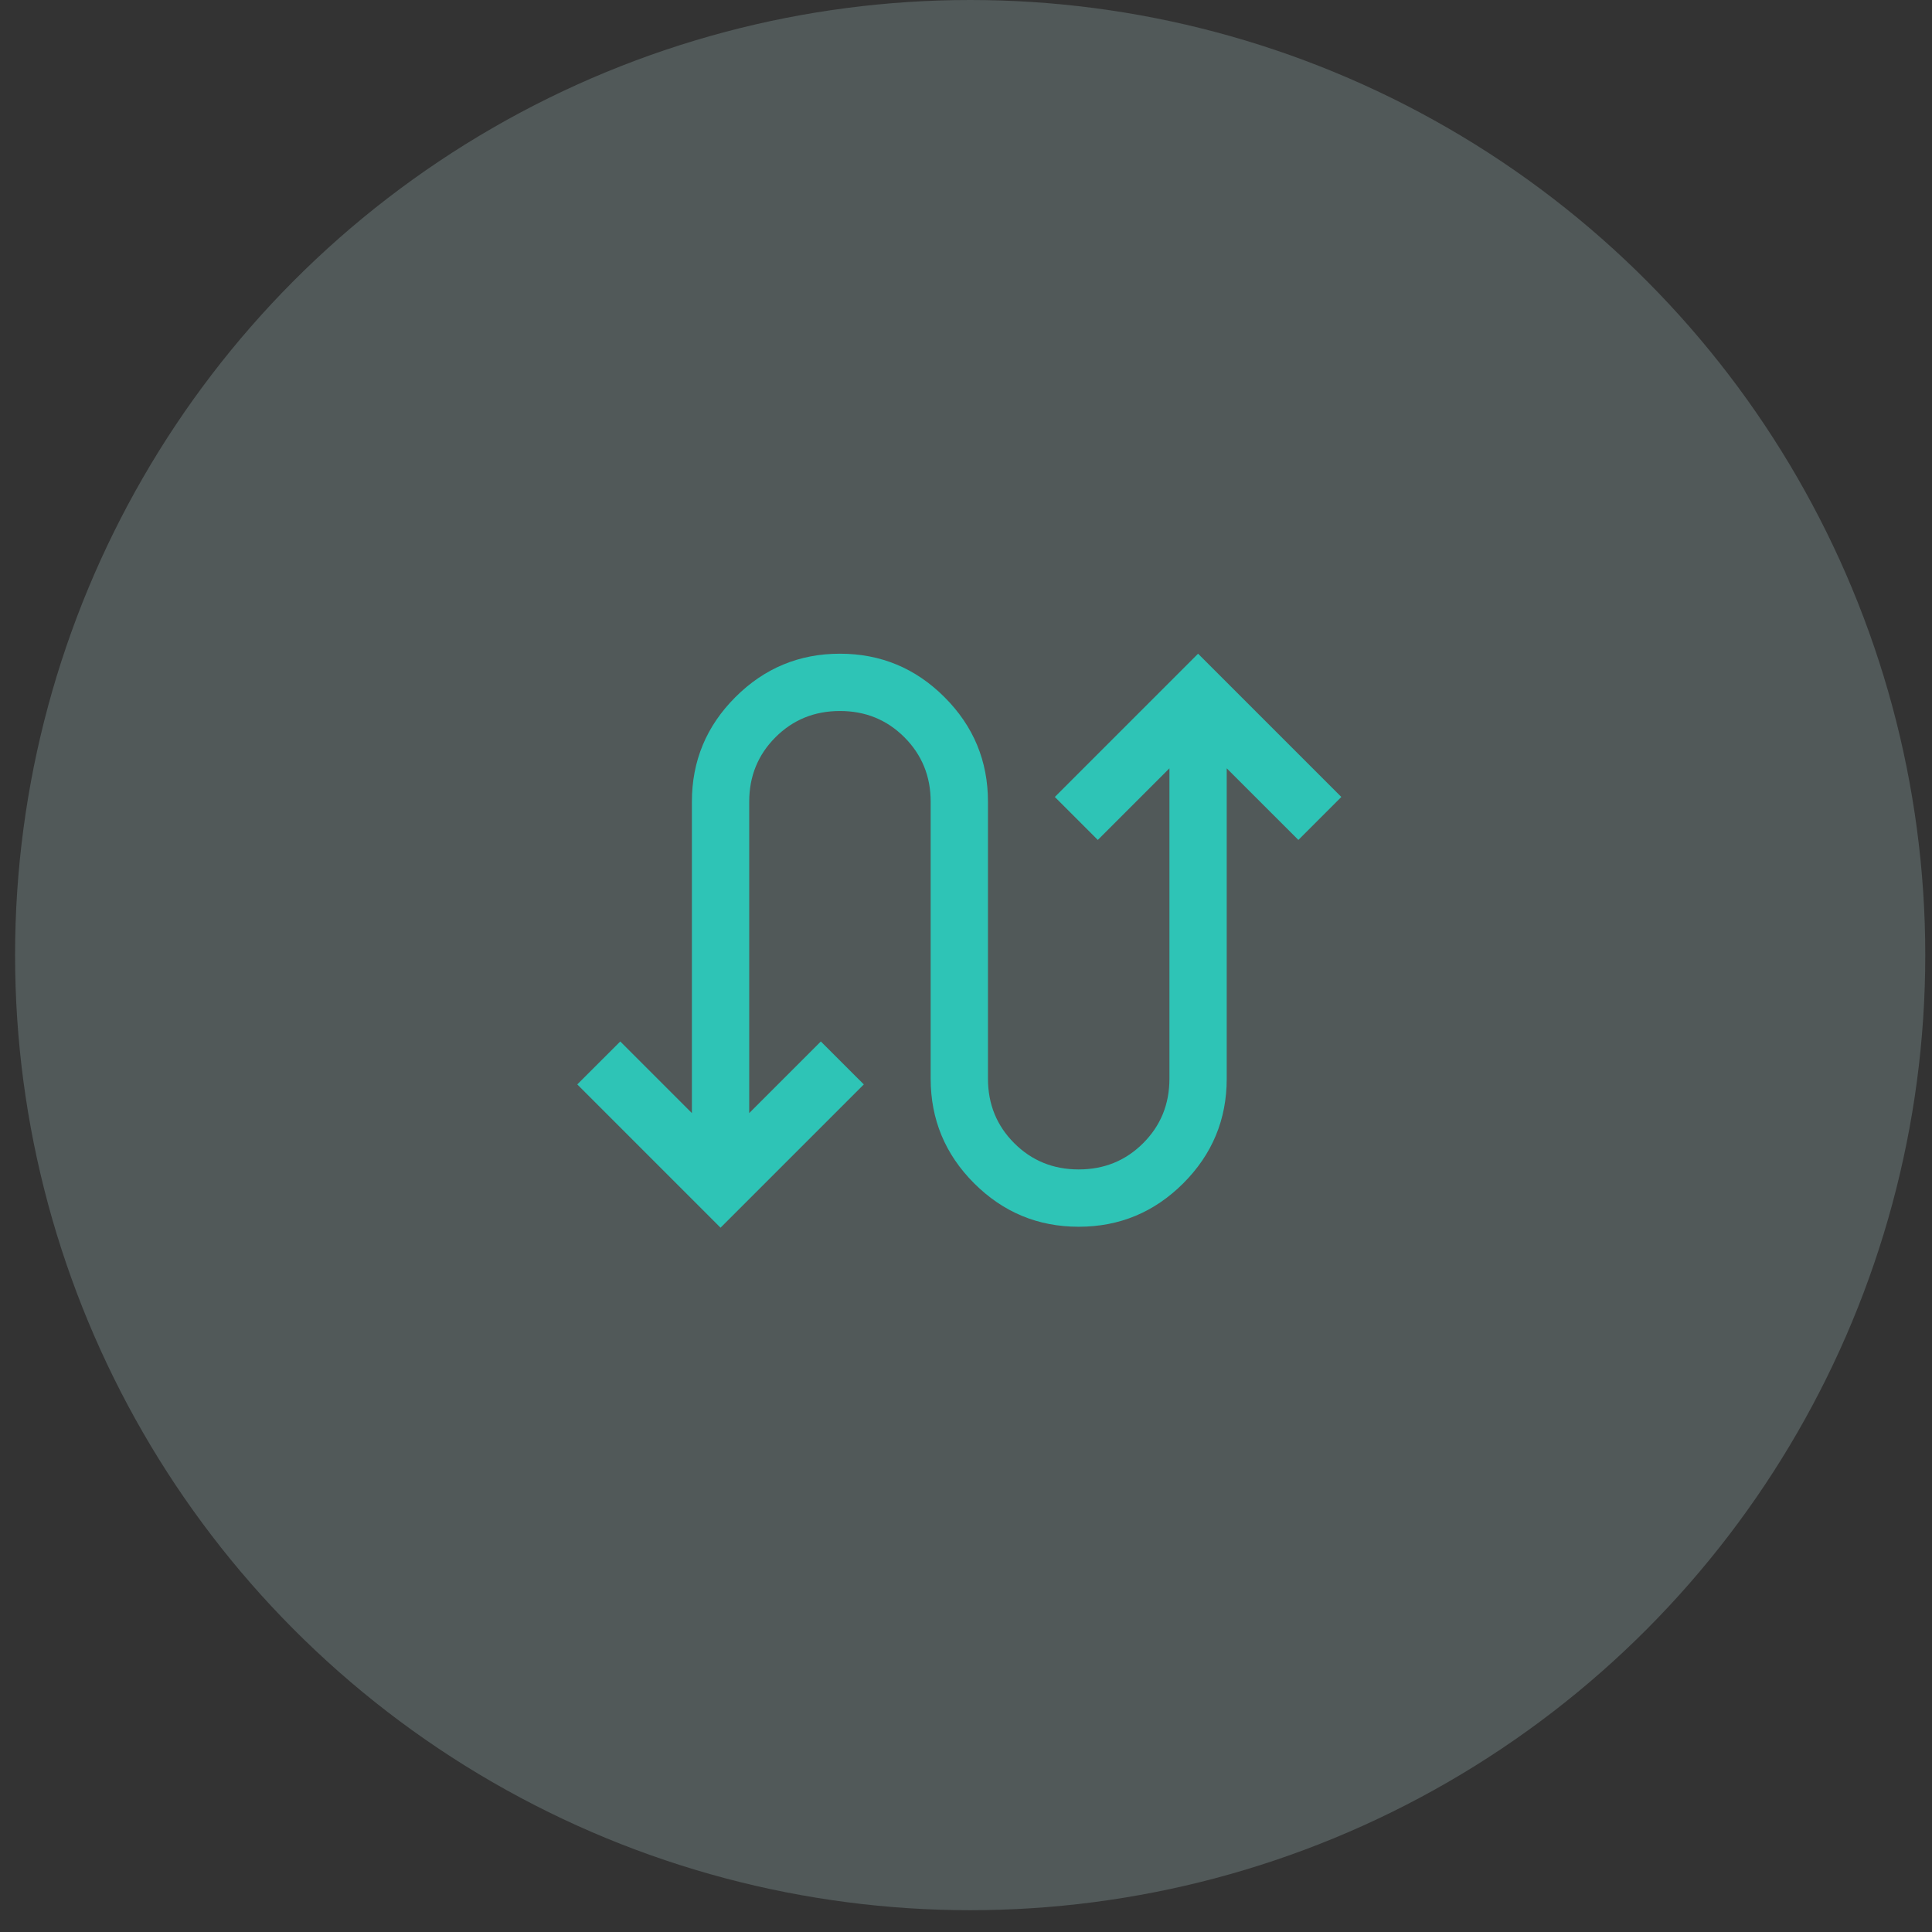 <svg width="81" height="81" viewBox="0 0 81 81" fill="none" xmlns="http://www.w3.org/2000/svg">
<rect x="0" y="0" width="81" height="81" fill="#333333" stroke="none"/>
<g style="mix-blend-mode:darken">
<circle cx="40.675" cy="40.043" r="40.043" fill="#CBF3F0" fill-opacity="0.2"/>
<path d="M30.209 51.472L24.203 45.465L26.005 43.664L29.008 46.667V33.613C29.008 31.905 29.615 30.443 30.83 29.229C32.045 28.014 33.506 27.407 35.215 27.407C36.923 27.407 38.385 28.014 39.599 29.229C40.814 30.443 41.421 31.905 41.421 33.613V45.225C41.421 46.293 41.788 47.194 42.522 47.928C43.256 48.662 44.157 49.029 45.225 49.029C46.293 49.029 47.194 48.662 47.928 47.928C48.662 47.194 49.029 46.293 49.029 45.225V32.212L46.026 35.215L44.224 33.413L50.23 27.407L56.236 33.413L54.435 35.215L51.431 32.212V45.225C51.431 46.934 50.824 48.395 49.61 49.61C48.395 50.824 46.933 51.432 45.225 51.432C43.517 51.432 42.055 50.824 40.84 49.61C39.626 48.395 39.019 46.934 39.019 45.225V33.613C39.019 32.545 38.651 31.645 37.917 30.91C37.183 30.176 36.282 29.809 35.215 29.809C34.147 29.809 33.246 30.176 32.512 30.91C31.778 31.645 31.411 32.545 31.411 33.613V46.667L34.414 43.664L36.216 45.465L30.209 51.472Z" fill="#2EC4B6"/>
</g>
</svg>
